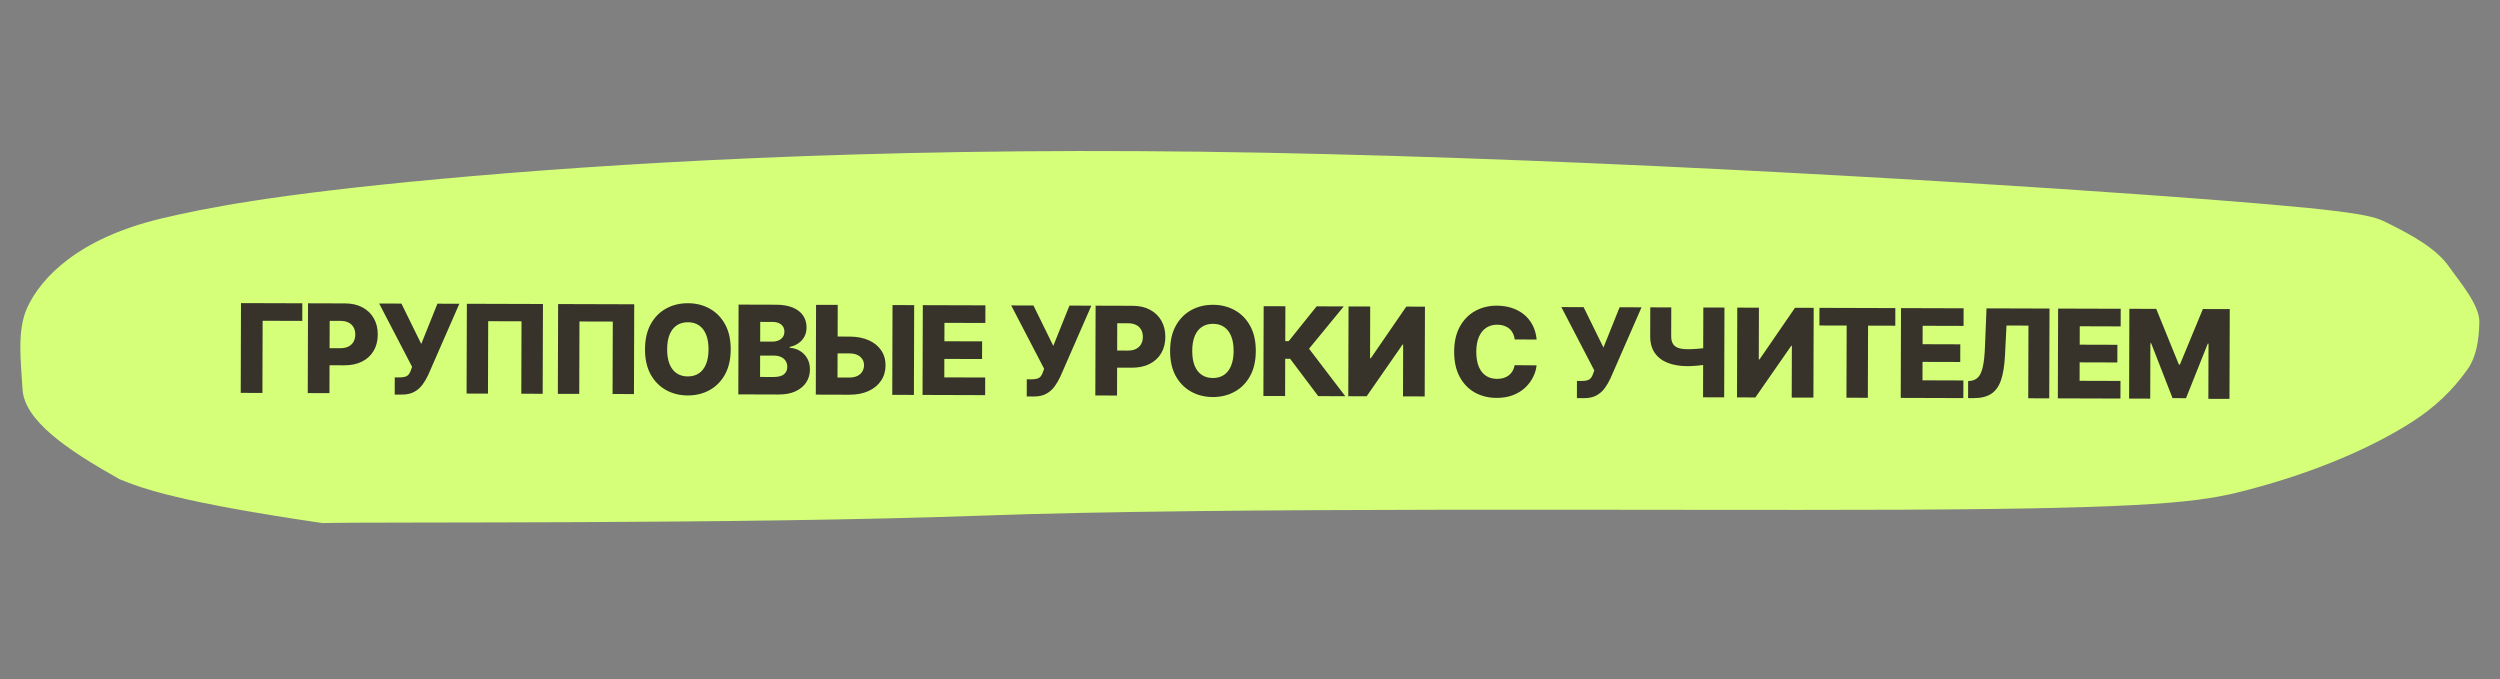 <?xml version="1.0" encoding="UTF-8"?> <svg xmlns="http://www.w3.org/2000/svg" width="243" height="66" viewBox="0 0 243 66" fill="none"><rect x="0" y="0" width="243" height="66" fill="#808080" stroke="none"/><path d="M95.415 50.119C71.693 50.976 36.874 50.708 31.332 50.842C17.396 48.797 13.838 47.489 11.613 46.576C6.437 43.671 2.36 40.855 2.19 37.821C2.049 35.303 1.612 32.159 2.646 29.905C3.992 26.973 7.623 23.153 15.711 21.232C19.744 20.275 26.495 18.893 42.772 17.396C59.049 15.899 84.094 14.336 116.632 14.745C149.169 15.153 188.022 17.464 208.348 18.919C228.674 20.374 230.45 20.877 231.89 21.588C234.513 22.886 236.822 24.162 238.06 25.943C238.942 27.211 241.026 29.624 240.993 31.283C240.959 33.016 240.706 34.675 239.869 35.857C239.012 37.068 237.595 38.862 235.086 40.584C232.238 42.538 226.637 45.513 218.233 47.684C213.987 48.781 209.679 49.439 184.551 49.545C160.86 49.645 119.138 49.263 95.415 50.119Z" fill="#D5FF79"></path><path d="M29.386 29.479L29.381 31.192L25.528 31.18L25.507 38.194L23.398 38.188L23.424 29.461L29.386 29.479ZM29.914 38.208L29.94 29.48L33.545 29.491C34.199 29.493 34.762 29.623 35.236 29.88C35.712 30.134 36.079 30.489 36.337 30.944C36.594 31.397 36.721 31.923 36.719 32.522C36.718 33.124 36.584 33.651 36.318 34.102C36.056 34.55 35.681 34.897 35.194 35.143C34.708 35.388 34.131 35.51 33.463 35.508L31.239 35.501L31.244 33.84L33.076 33.845C33.395 33.846 33.66 33.791 33.874 33.681C34.09 33.571 34.254 33.417 34.365 33.218C34.477 33.017 34.533 32.783 34.533 32.516C34.534 32.246 34.48 32.013 34.369 31.816C34.259 31.617 34.096 31.463 33.881 31.355C33.665 31.246 33.4 31.191 33.084 31.19L32.044 31.187L32.023 38.214L29.914 38.208ZM38.365 38.352L38.37 36.682L38.818 36.683C39.059 36.684 39.253 36.661 39.398 36.613C39.545 36.562 39.661 36.481 39.743 36.371C39.829 36.26 39.901 36.113 39.958 35.928L40.057 35.66L36.854 29.501L39.019 29.508L40.946 33.434L42.517 29.518L44.648 29.525L41.627 36.432C41.47 36.772 41.284 37.09 41.07 37.385C40.856 37.677 40.587 37.912 40.263 38.09C39.941 38.268 39.536 38.356 39.047 38.355L38.365 38.352ZM52.776 29.549L52.749 38.277L50.67 38.27L50.691 31.231L47.452 31.221L47.431 38.261L45.352 38.254L45.378 29.527L52.776 29.549ZM61.647 29.576L61.621 38.303L59.541 38.297L59.563 31.257L56.324 31.248L56.303 38.287L54.223 38.281L54.249 29.554L61.647 29.576ZM71.025 33.968C71.022 34.928 70.835 35.742 70.464 36.408C70.093 37.075 69.591 37.58 68.96 37.925C68.331 38.27 67.626 38.441 66.844 38.438C66.06 38.436 65.355 38.259 64.728 37.908C64.101 37.557 63.604 37.048 63.237 36.382C62.872 35.713 62.692 34.9 62.694 33.943C62.697 32.983 62.883 32.169 63.252 31.503C63.623 30.836 64.123 30.331 64.752 29.986C65.381 29.641 66.087 29.47 66.871 29.473C67.653 29.475 68.357 29.65 68.983 29.999C69.613 30.347 70.112 30.856 70.479 31.525C70.846 32.193 71.028 33.008 71.025 33.968ZM68.869 33.962C68.871 33.393 68.791 32.913 68.631 32.521C68.473 32.128 68.243 31.831 67.943 31.628C67.645 31.425 67.286 31.323 66.866 31.322C66.448 31.321 66.088 31.421 65.787 31.621C65.485 31.822 65.253 32.118 65.089 32.51C64.929 32.901 64.848 33.381 64.847 33.95C64.845 34.518 64.923 34.998 65.081 35.391C65.242 35.783 65.472 36.081 65.773 36.283C66.073 36.486 66.432 36.588 66.85 36.589C67.27 36.59 67.63 36.491 67.929 36.29C68.231 36.089 68.462 35.793 68.622 35.401C68.785 35.01 68.868 34.53 68.869 33.962ZM71.764 38.334L71.79 29.607L75.429 29.618C76.083 29.62 76.629 29.714 77.069 29.9C77.512 30.086 77.843 30.345 78.064 30.678C78.287 31.011 78.398 31.397 78.397 31.834C78.396 32.166 78.326 32.463 78.186 32.724C78.046 32.982 77.853 33.196 77.608 33.366C77.364 33.536 77.081 33.654 76.759 33.721L76.759 33.806C77.111 33.825 77.436 33.921 77.734 34.095C78.035 34.269 78.275 34.511 78.456 34.822C78.637 35.129 78.727 35.493 78.726 35.913C78.724 36.382 78.604 36.801 78.364 37.169C78.124 37.535 77.778 37.824 77.326 38.035C76.873 38.244 76.325 38.348 75.68 38.346L71.764 38.334ZM73.878 36.64L75.182 36.644C75.64 36.645 75.977 36.56 76.193 36.387C76.412 36.215 76.522 35.973 76.523 35.664C76.524 35.439 76.472 35.246 76.367 35.084C76.263 34.919 76.114 34.792 75.921 34.703C75.728 34.612 75.497 34.565 75.227 34.565L73.885 34.561L73.878 36.64ZM73.889 33.201L75.056 33.205C75.286 33.205 75.491 33.168 75.67 33.092C75.849 33.015 75.989 32.905 76.089 32.76C76.192 32.616 76.243 32.441 76.244 32.237C76.245 31.944 76.142 31.714 75.935 31.546C75.728 31.377 75.448 31.293 75.096 31.291L73.894 31.288L73.889 33.201ZM80.629 32.71L82.572 32.716C83.285 32.718 83.904 32.835 84.429 33.067C84.954 33.298 85.359 33.624 85.645 34.042C85.933 34.461 86.077 34.953 86.075 35.518C86.073 36.083 85.927 36.58 85.636 37.008C85.348 37.436 84.94 37.77 84.414 38.01C83.888 38.25 83.268 38.369 82.555 38.367L79.295 38.357L79.321 29.63L81.427 29.636L81.405 36.693L82.56 36.696C82.867 36.697 83.126 36.645 83.336 36.541C83.549 36.434 83.71 36.289 83.819 36.108C83.93 35.923 83.985 35.719 83.983 35.495C83.987 35.171 83.867 34.9 83.623 34.684C83.379 34.464 83.027 34.354 82.567 34.352L80.624 34.347L80.629 32.71ZM88.858 29.658L88.832 38.386L86.727 38.379L86.753 29.652L88.858 29.658ZM89.671 38.388L89.697 29.661L95.782 29.679L95.777 31.392L91.801 31.38L91.796 33.17L95.461 33.181L95.456 34.898L91.791 34.887L91.785 36.681L95.761 36.693L95.756 38.407L89.671 38.388ZM99.799 38.538L99.804 36.867L100.251 36.869C100.492 36.87 100.686 36.846 100.831 36.798C100.979 36.748 101.094 36.667 101.177 36.556C101.262 36.446 101.334 36.298 101.391 36.114L101.49 35.846L98.287 29.687L100.452 29.693L102.379 33.62L103.95 29.704L106.081 29.71L103.06 36.617C102.903 36.958 102.717 37.276 102.503 37.57C102.289 37.862 102.02 38.097 101.696 38.275C101.374 38.453 100.969 38.541 100.48 38.54L99.799 38.538ZM106.465 38.439L106.492 29.712L110.097 29.723C110.75 29.724 111.314 29.854 111.787 30.111C112.264 30.365 112.631 30.72 112.888 31.175C113.145 31.628 113.273 32.154 113.271 32.753C113.269 33.356 113.135 33.882 112.87 34.333C112.607 34.781 112.232 35.128 111.746 35.374C111.259 35.62 110.682 35.741 110.015 35.739L107.79 35.733L107.795 34.071L109.628 34.076C109.946 34.077 110.211 34.023 110.425 33.912C110.641 33.802 110.805 33.648 110.916 33.449C111.028 33.248 111.084 33.014 111.085 32.747C111.085 32.477 111.031 32.244 110.921 32.047C110.81 31.848 110.647 31.694 110.432 31.586C110.216 31.477 109.951 31.422 109.636 31.421L108.596 31.418L108.575 38.445L106.465 38.439ZM122.064 34.122C122.061 35.083 121.874 35.896 121.502 36.562C121.131 37.229 120.629 37.734 119.998 38.079C119.369 38.424 118.664 38.595 117.882 38.593C117.098 38.59 116.393 38.413 115.766 38.062C115.139 37.711 114.642 37.202 114.275 36.536C113.911 35.867 113.73 35.054 113.733 34.097C113.736 33.137 113.921 32.324 114.29 31.657C114.661 30.991 115.161 30.485 115.79 30.14C116.419 29.796 117.125 29.624 117.91 29.627C118.691 29.629 119.395 29.805 120.022 30.153C120.651 30.502 121.15 31.01 121.517 31.679C121.884 32.347 122.067 33.162 122.064 34.122ZM119.907 34.116C119.909 33.548 119.83 33.067 119.669 32.675C119.511 32.282 119.282 31.985 118.981 31.782C118.683 31.579 118.324 31.477 117.904 31.476C117.486 31.475 117.127 31.575 116.825 31.776C116.523 31.976 116.291 32.272 116.128 32.664C115.967 33.056 115.886 33.535 115.885 34.104C115.883 34.672 115.961 35.152 116.119 35.545C116.28 35.937 116.51 36.235 116.811 36.437C117.111 36.64 117.47 36.742 117.888 36.743C118.309 36.744 118.668 36.645 118.967 36.444C119.269 36.243 119.5 35.947 119.66 35.555C119.823 35.164 119.906 34.684 119.907 34.116ZM128.133 38.504L125.4 34.874L124.922 34.872L124.911 38.495L122.802 38.488L122.828 29.761L124.938 29.767L124.927 33.155L125.264 33.156L127.976 29.776L130.614 29.784L127.239 33.895L130.762 38.512L128.133 38.504ZM131.079 29.786L133.184 29.792L133.169 34.821L133.241 34.821L136.691 29.803L138.506 29.808L138.48 38.535L136.371 38.529L136.386 33.492L136.33 33.492L132.838 38.518L131.052 38.513L131.079 29.786ZM149.363 33.003L147.232 32.996C147.205 32.778 147.147 32.58 147.059 32.404C146.972 32.227 146.856 32.076 146.711 31.951C146.567 31.826 146.395 31.73 146.197 31.664C146.001 31.595 145.784 31.56 145.545 31.56C145.122 31.558 144.756 31.661 144.449 31.867C144.144 32.074 143.909 32.373 143.743 32.764C143.58 33.156 143.497 33.63 143.496 34.187C143.494 34.767 143.575 35.252 143.739 35.645C143.905 36.035 144.138 36.33 144.439 36.529C144.742 36.726 145.101 36.825 145.516 36.827C145.749 36.827 145.961 36.798 146.151 36.739C146.345 36.68 146.514 36.594 146.659 36.481C146.807 36.365 146.929 36.224 147.023 36.06C147.12 35.892 147.187 35.704 147.225 35.494L149.355 35.513C149.317 35.899 149.204 36.279 149.015 36.654C148.83 37.028 148.574 37.37 148.249 37.679C147.925 37.984 147.529 38.228 147.063 38.408C146.599 38.588 146.067 38.678 145.468 38.676C144.678 38.673 143.971 38.498 143.347 38.15C142.726 37.798 142.236 37.288 141.878 36.62C141.519 35.951 141.341 35.138 141.344 34.181C141.347 33.22 141.532 32.407 141.901 31.74C142.269 31.074 142.767 30.568 143.393 30.224C144.019 29.879 144.72 29.708 145.495 29.71C146.024 29.712 146.512 29.787 146.96 29.936C147.409 30.082 147.803 30.297 148.143 30.579C148.483 30.858 148.759 31.201 148.971 31.608C149.183 32.015 149.313 32.48 149.363 33.003ZM153.275 38.7L153.28 37.029L153.727 37.03C153.969 37.031 154.162 37.008 154.307 36.96C154.455 36.909 154.57 36.828 154.653 36.718C154.738 36.607 154.81 36.46 154.867 36.275L154.966 36.007L151.763 29.848L153.928 29.855L155.855 33.781L157.426 29.865L159.557 29.872L156.536 36.779C156.379 37.119 156.193 37.437 155.979 37.732C155.765 38.024 155.496 38.259 155.172 38.437C154.85 38.615 154.445 38.703 153.957 38.702L153.275 38.7ZM160.407 29.874L162.448 29.881L162.439 32.659C162.438 32.963 162.49 33.209 162.595 33.397C162.702 33.584 162.874 33.723 163.109 33.812C163.345 33.898 163.656 33.941 164.042 33.942C164.147 33.943 164.286 33.94 164.46 33.935C164.633 33.927 164.815 33.916 165.005 33.903C165.198 33.889 165.378 33.871 165.542 33.849C165.71 33.827 165.841 33.801 165.935 33.773L165.93 35.397C165.83 35.428 165.694 35.456 165.52 35.481C165.347 35.506 165.162 35.526 164.966 35.543C164.77 35.559 164.588 35.572 164.421 35.58C164.253 35.588 164.125 35.592 164.037 35.591C163.304 35.589 162.664 35.483 162.116 35.274C161.569 35.063 161.145 34.74 160.845 34.307C160.545 33.875 160.396 33.323 160.398 32.653L160.407 29.874ZM165.563 29.89L167.617 29.896L167.59 38.623L165.536 38.617L165.563 29.89ZM168.863 29.9L170.968 29.906L170.953 34.935L171.025 34.935L174.475 29.917L176.29 29.922L176.264 38.65L174.154 38.643L174.17 33.606L174.114 33.606L170.622 38.633L168.836 38.627L168.863 29.9ZM176.846 31.637L176.851 29.924L184.227 29.946L184.222 31.659L181.576 31.651L181.555 38.666L179.475 38.659L179.496 31.645L176.846 31.637ZM184.751 38.675L184.778 29.948L190.863 29.966L190.858 31.679L186.882 31.667L186.876 33.457L190.541 33.468L190.536 35.185L186.871 35.175L186.866 36.968L190.842 36.98L190.836 38.694L184.751 38.675ZM191.298 38.695L191.303 37.042L191.542 37.017C191.849 36.981 192.099 36.858 192.293 36.648C192.487 36.436 192.634 36.098 192.735 35.635C192.839 35.17 192.906 34.541 192.937 33.748L193.089 29.973L199.212 29.991L199.186 38.719L197.145 38.713L197.166 31.647L195.031 31.641L194.886 34.53C194.835 35.527 194.706 36.332 194.5 36.945C194.293 37.555 193.975 38 193.545 38.28C193.118 38.56 192.545 38.699 191.827 38.697L191.298 38.695ZM200.022 38.721L200.048 29.994L206.133 30.012L206.128 31.726L202.152 31.713L202.147 33.503L205.812 33.514L205.806 35.232L202.142 35.221L202.136 37.015L206.112 37.027L206.107 38.74L200.022 38.721ZM206.974 30.015L209.586 30.023L211.786 35.433L211.888 35.433L214.12 30.037L216.733 30.044L216.706 38.772L214.652 38.766L214.669 33.405L214.596 33.404L212.483 38.703L211.171 38.7L209.091 33.358L209.018 33.358L209.002 38.748L206.948 38.742L206.974 30.015Z" fill="#37332B"></path></svg> 